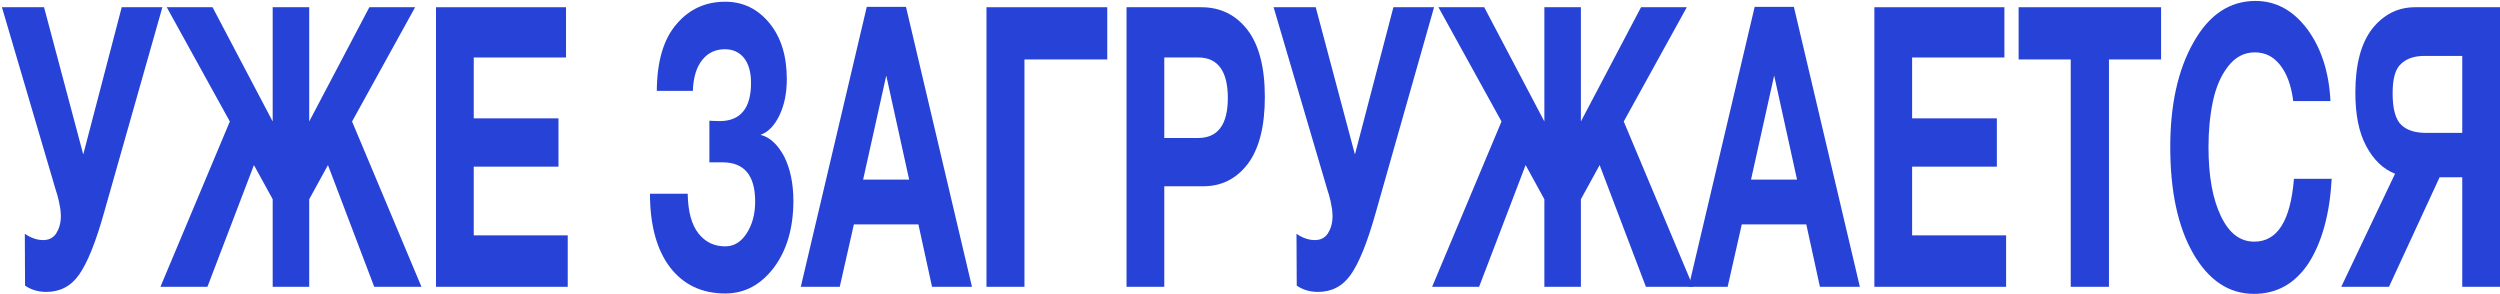 <?xml version="1.0" encoding="UTF-8"?> <svg xmlns="http://www.w3.org/2000/svg" width="1165" height="137" viewBox="0 0 1165 137" fill="none"><path d="M1136.86 82.598L1113.26 133.649H1091.02L1116.1 80.951C1110.42 78.755 1106 74.364 1102.59 67.96C1099.19 61.556 1097.6 53.322 1097.6 43.258C1097.6 30.083 1100.21 20.203 1105.43 13.432C1110.65 6.845 1117.34 3.369 1125.4 3.369H1165V133.649H1147.41V82.598H1136.86ZM1147.41 61.922V26.058H1129.83C1125.29 26.058 1121.66 27.156 1118.93 29.718C1116.21 32.096 1114.96 36.671 1114.96 43.441C1114.96 50.76 1116.32 55.7 1119.05 58.262C1121.77 60.824 1125.63 61.922 1130.62 61.922H1147.41Z" fill="#2642D7"></path><path d="M1086.57 83.33C1085.66 99.798 1082.03 112.789 1075.9 122.487C1069.66 132.002 1061.15 136.942 1050.37 136.942C1038.57 136.942 1029.16 130.538 1022.01 118.096C1014.86 105.653 1011.34 89.002 1011.34 68.509C1011.34 48.93 1014.86 32.645 1022.12 19.837C1029.38 6.845 1039.03 0.441 1051.05 0.441C1060.59 0.441 1068.64 4.832 1075.22 13.615C1081.69 22.398 1085.32 33.56 1086 47.1H1068.64C1067.73 39.781 1065.69 34.292 1062.51 30.266C1059.34 26.241 1055.48 24.411 1050.71 24.411C1045.72 24.411 1041.64 26.607 1038.23 30.998C1034.83 35.39 1032.56 40.879 1031.2 47.283C1029.84 53.87 1029.16 60.824 1029.16 68.509C1029.16 82.049 1031.08 92.662 1034.94 100.713C1038.8 108.764 1043.91 112.606 1050.49 112.606C1061.27 112.606 1067.39 102.908 1068.98 83.33H1086.57Z" fill="#2642D7"></path><path d="M1007.06 3.369V27.705H982.775V133.649H964.961V27.705H940.679V3.369H1007.06Z" fill="#2642D7"></path><path d="M934.048 3.369V26.79H891.044V55.151H930.53V77.658H891.044V109.679H934.842V133.649H873.456V3.369H934.048Z" fill="#2642D7"></path><path d="M835.947 3.186L866.697 133.649H848.088L841.734 104.555H811.665L805.084 133.649H786.929L817.679 3.186H835.947ZM837.422 83.696L826.756 35.207L815.977 83.696H837.422Z" fill="#2642D7"></path><path d="M710.938 76.926L689.266 133.649H667.367L699.705 56.615L670.317 3.369H691.649L719.675 56.615V3.369H736.696V56.615L764.722 3.369H786.054L756.666 56.615L789.004 133.649H766.991L745.433 76.926L736.696 92.845V133.649H719.675V92.845L710.938 76.926Z" fill="#2642D7"></path><path d="M604.279 133.1L604.165 108.947C607.116 110.96 609.952 111.874 612.676 111.874C615.285 111.874 617.328 110.96 618.803 108.764C620.164 106.568 620.959 104.006 620.959 100.713C620.959 99.615 620.845 98.517 620.732 97.419C620.505 96.321 620.278 95.224 620.051 93.76C619.711 92.479 619.484 91.381 619.257 90.649C619.03 89.917 618.576 88.636 618.122 86.99L617.214 83.879L593.5 3.369H613.129L631.398 71.985L649.326 3.369H668.275L641.043 99.249C637.185 112.972 633.327 122.487 629.469 127.976C625.611 133.466 620.505 136.027 614.151 136.027C610.52 136.027 607.229 135.113 604.279 133.1Z" fill="#2642D7"></path><path d="M524.966 3.369H559.801C568.878 3.369 576.027 7.028 581.36 13.981C586.693 20.935 589.416 31.364 589.416 45.271C589.416 58.994 586.693 69.424 581.473 76.377C576.14 83.33 569.219 86.806 560.709 86.806H542.554V133.649H524.966V3.369ZM542.554 26.79V64.3H558.326C567.517 64.3 572.169 58.079 572.169 45.636C572.169 33.194 567.517 26.79 558.439 26.79H542.554Z" fill="#2642D7"></path><path d="M515.977 3.369V27.705H477.398V133.649H459.697V3.369H515.977Z" fill="#2642D7"></path><path d="M422.188 3.186L452.938 133.649H434.329L427.975 104.555H397.906L391.325 133.649H373.17L403.92 3.186H422.188ZM423.663 83.696L412.997 35.207L402.218 83.696H423.663Z" fill="#2642D7"></path><path d="M369.719 93.577C369.719 106.202 366.655 116.632 360.641 124.683C354.514 132.734 347.025 136.759 337.948 136.759C326.941 136.759 318.318 132.551 312.191 124.5C306.063 116.449 302.886 104.921 302.886 90.283H320.474C320.587 98.517 322.289 104.738 325.466 108.764C328.643 112.789 332.728 114.802 337.948 114.802C342.033 114.802 345.323 112.789 347.933 108.764C350.543 104.738 351.904 99.798 351.904 93.943C351.904 81.683 346.798 75.645 336.7 75.645H330.572V56.249C331.48 56.249 333.069 56.432 335.338 56.432C345.096 56.432 349.975 50.394 349.975 38.683C349.975 33.56 348.841 29.718 346.685 26.973C344.415 24.228 341.465 22.947 337.834 22.947C333.409 22.947 329.892 24.594 327.282 27.888C324.559 31.181 323.084 36.122 322.857 42.343H306.063C306.177 28.437 309.24 18.19 315.254 11.237C321.155 4.284 328.757 0.807 337.948 0.807C346.231 0.807 353.039 4.101 358.486 10.688C363.932 17.275 366.655 26.058 366.655 36.854C366.655 43.258 365.521 48.93 363.251 53.688C360.982 58.445 358.032 61.556 354.401 62.837C358.826 63.934 362.457 67.411 365.407 72.9C368.244 78.573 369.719 85.526 369.719 93.577Z" fill="#2642D7"></path><path d="M263.767 3.369V26.79H220.763V55.151H260.25V77.658H220.763V109.679H264.562V133.649H203.176V3.369H263.767Z" fill="#2642D7"></path><path d="M118.334 76.926L96.662 133.649H74.763L107.101 56.615L77.713 3.369H99.045L127.071 56.615V3.369H144.092V56.615L172.118 3.369H193.45L164.062 56.615L196.4 133.649H174.387L152.829 76.926L144.092 92.845V133.649H127.071V92.845L118.334 76.926Z" fill="#2642D7"></path><path d="M11.675 133.1L11.562 108.947C14.512 110.96 17.349 111.874 20.072 111.874C22.682 111.874 24.724 110.96 26.199 108.764C27.561 106.568 28.355 104.006 28.355 100.713C28.355 99.615 28.242 98.517 28.128 97.419C27.901 96.321 27.674 95.224 27.448 93.76C27.107 92.479 26.88 91.381 26.653 90.649C26.426 89.917 25.972 88.636 25.518 86.99L24.611 83.879L0.896 3.369H20.526L38.794 71.985L56.722 3.369H75.671L48.439 99.249C44.581 112.972 40.723 122.487 36.865 127.976C33.007 133.466 27.901 136.027 21.547 136.027C17.916 136.027 14.626 135.113 11.675 133.1Z" fill="#2642D7"></path></svg> 